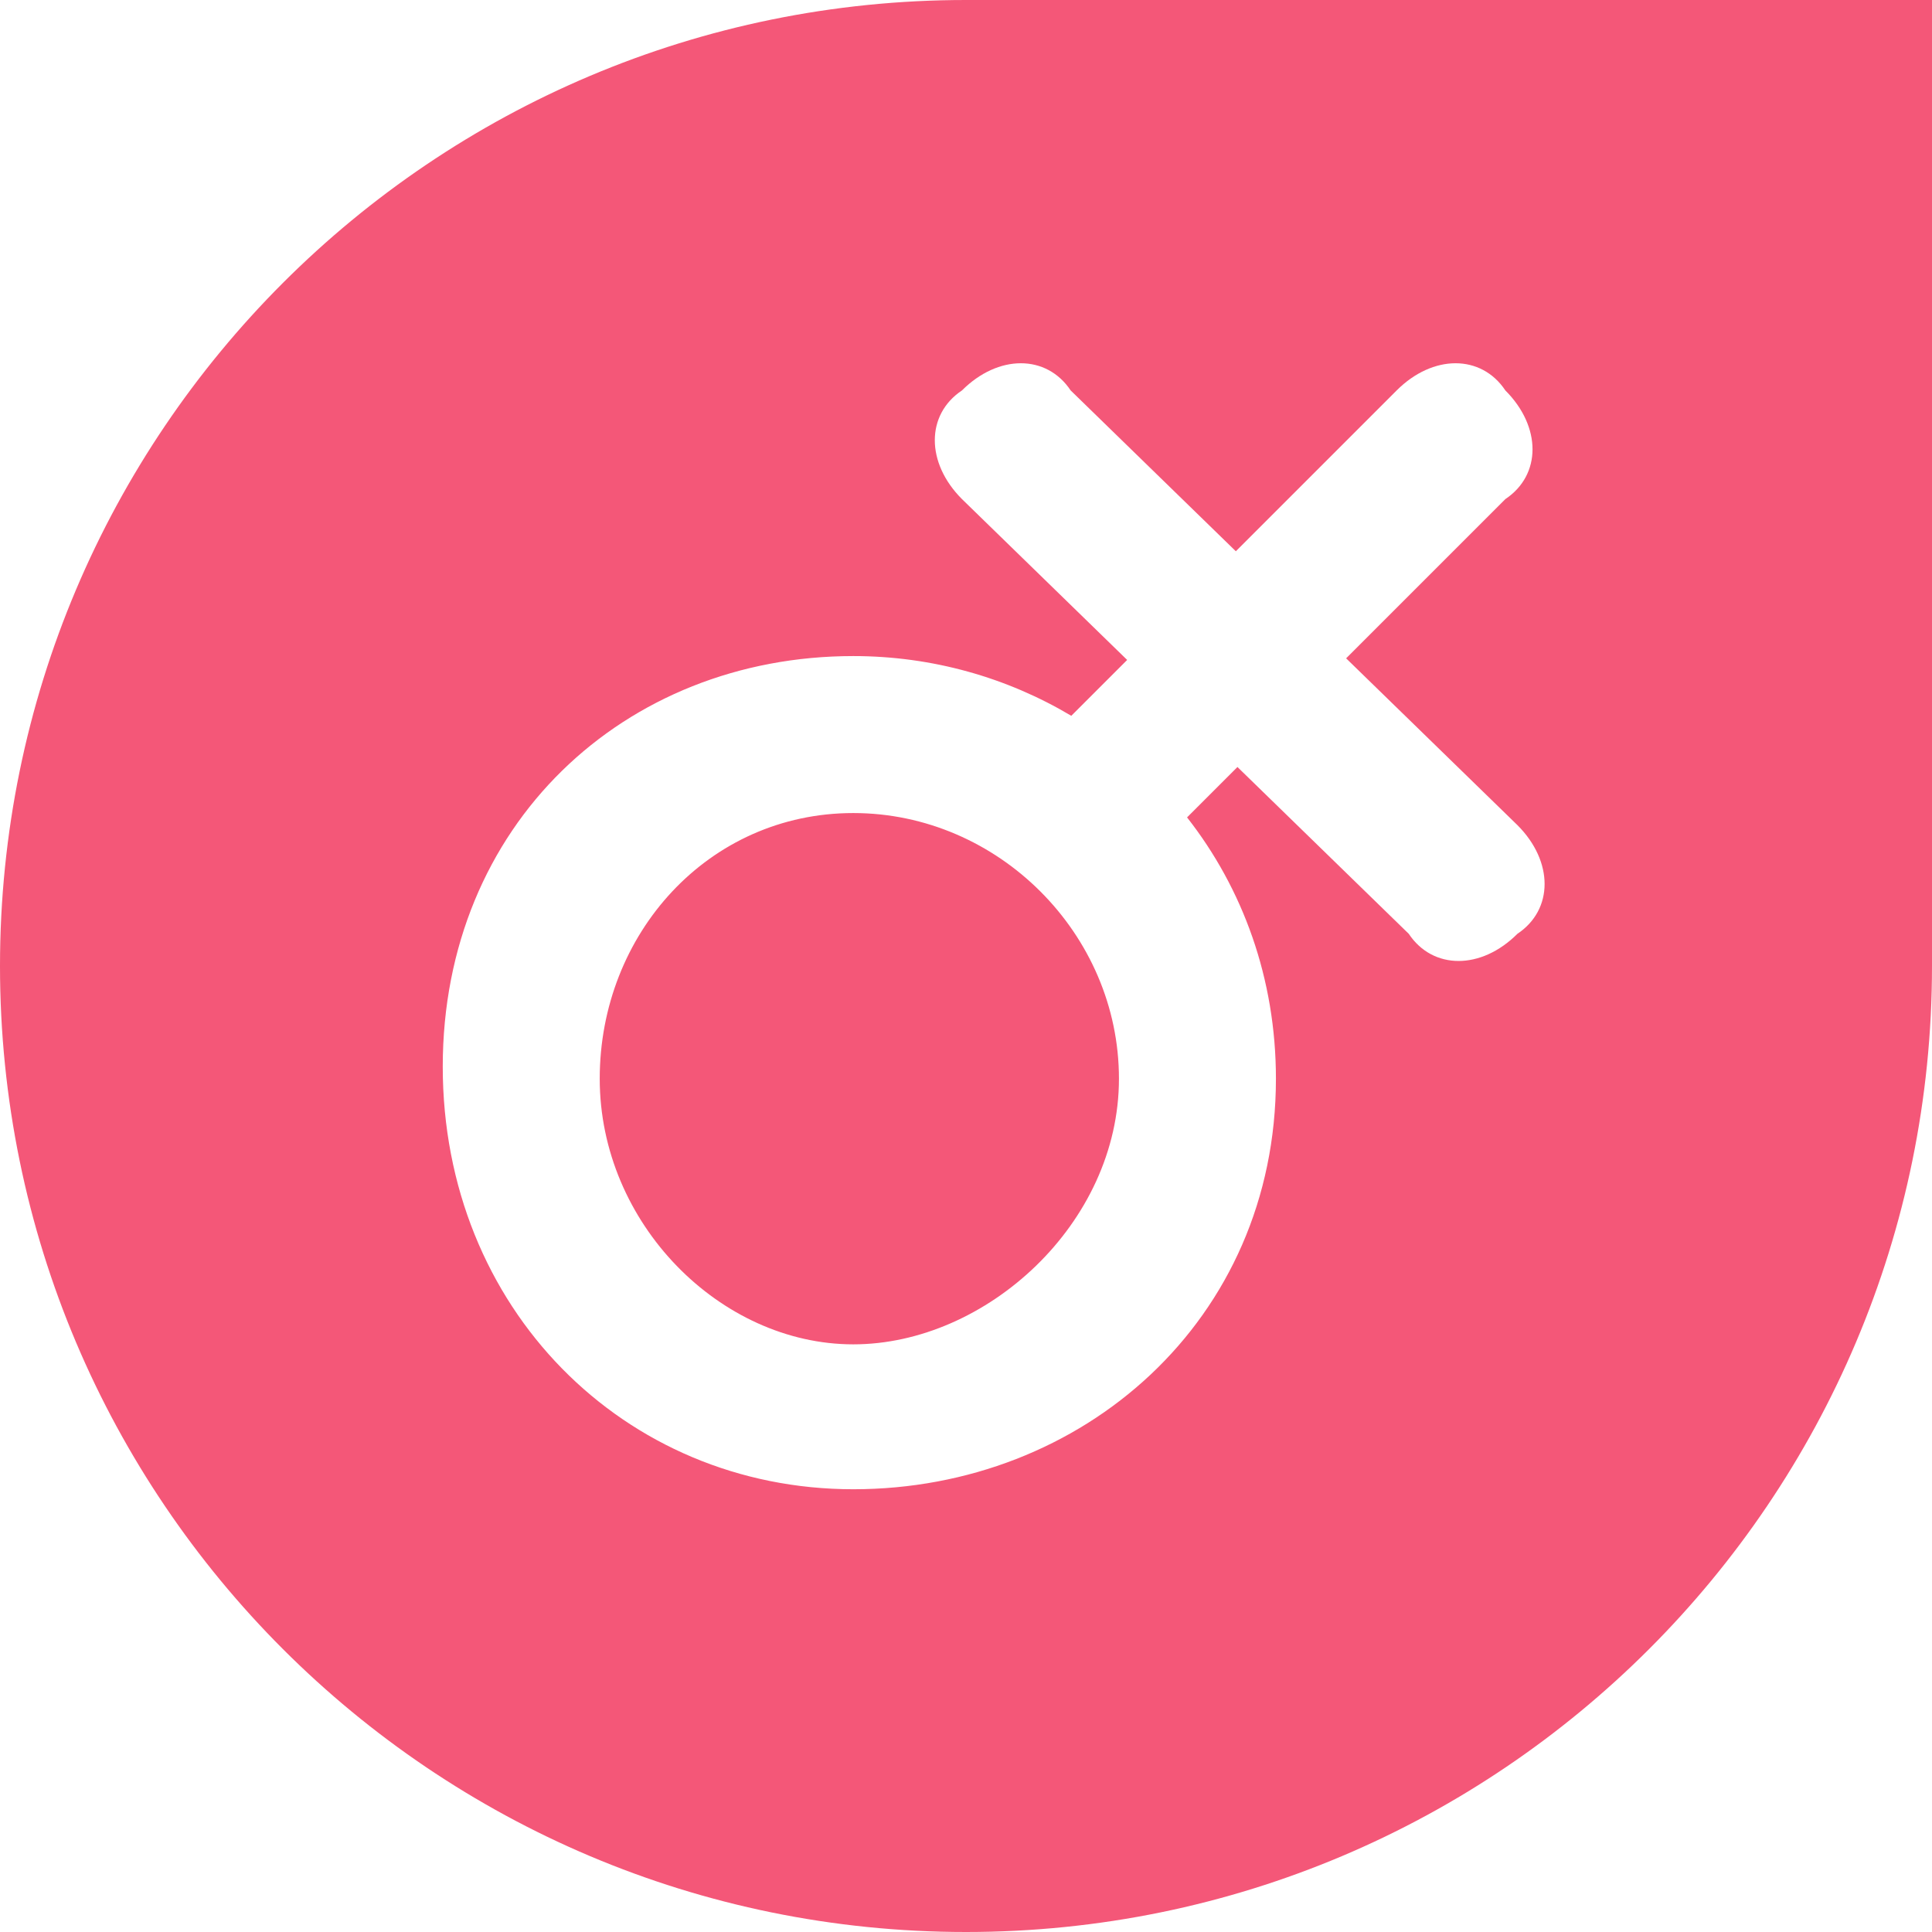 <?xml version="1.0" encoding="UTF-8"?>
<svg width="12px" height="12px" viewBox="0 0 12 12" version="1.1" xmlns="http://www.w3.org/2000/svg" xmlns:xlink="http://www.w3.org/1999/xlink">
    <!-- Generator: Sketch 52.5 (67469) - http://www.bohemiancoding.com/sketch -->
    <title>Group 8</title>
    <desc>Created with Sketch.</desc>
    <g id="数据模块" stroke="none" stroke-width="1" fill="none" fill-rule="evenodd">
        <g id="样式补充" transform="translate(-4, -6)" fill="#F45778">
            <g id="Group-8" transform="translate(4, 6)">
                <path d="M6,0 L12,0 L12,6 C12,9.314 9.314,12 6,12 C2.686,12 0,9.314 0,6 C-5.00356572e-07,2.686 2.686,9.05974218e-07 6,9.05974218e-07 Z M6.654,4.446 C6.256,4.209 5.792,4.075 5.3,4.075 C3.875,4.075 2.75,5.125 2.75,6.625 C2.75,8.125 3.875,9.25 5.3,9.25 C6.725,9.25 7.925,8.2 7.925,6.7 C7.925,6.076 7.718,5.517 7.373,5.077 L7.686,4.764 L8.75,5.8 C8.9,6.025 9.2,6.025 9.425,5.8 C9.65,5.65 9.65,5.35 9.425,5.125 L8.361,4.089 L9.35,3.1 C9.575,2.95 9.575,2.65 9.35,2.425 C9.2,2.2 8.9,2.2 8.675,2.425 L7.676,3.424 L6.65,2.425 C6.5,2.2 6.2,2.2 5.975,2.425 C5.75,2.575 5.75,2.875 5.975,3.1 L7.001,4.099 L6.654,4.446 Z M5.3,5.05 C6.2,5.05 6.95,5.8 6.95,6.7 C6.95,7.6 6.125,8.35 5.3,8.35 C4.475,8.35 3.725,7.6 3.725,6.7 C3.725,5.8 4.4,5.05 5.3,5.05 Z" id="Combined-Shape" fill="#F45778" fill-rule="nonzero"></path>
                <g id="Group" transform="translate(6.5, 5.5) rotate(-180) translate(-6.5, -5.5) translate(2.5, 1.5)"></g>
            </g>
        </g>
    </g>
</svg>
